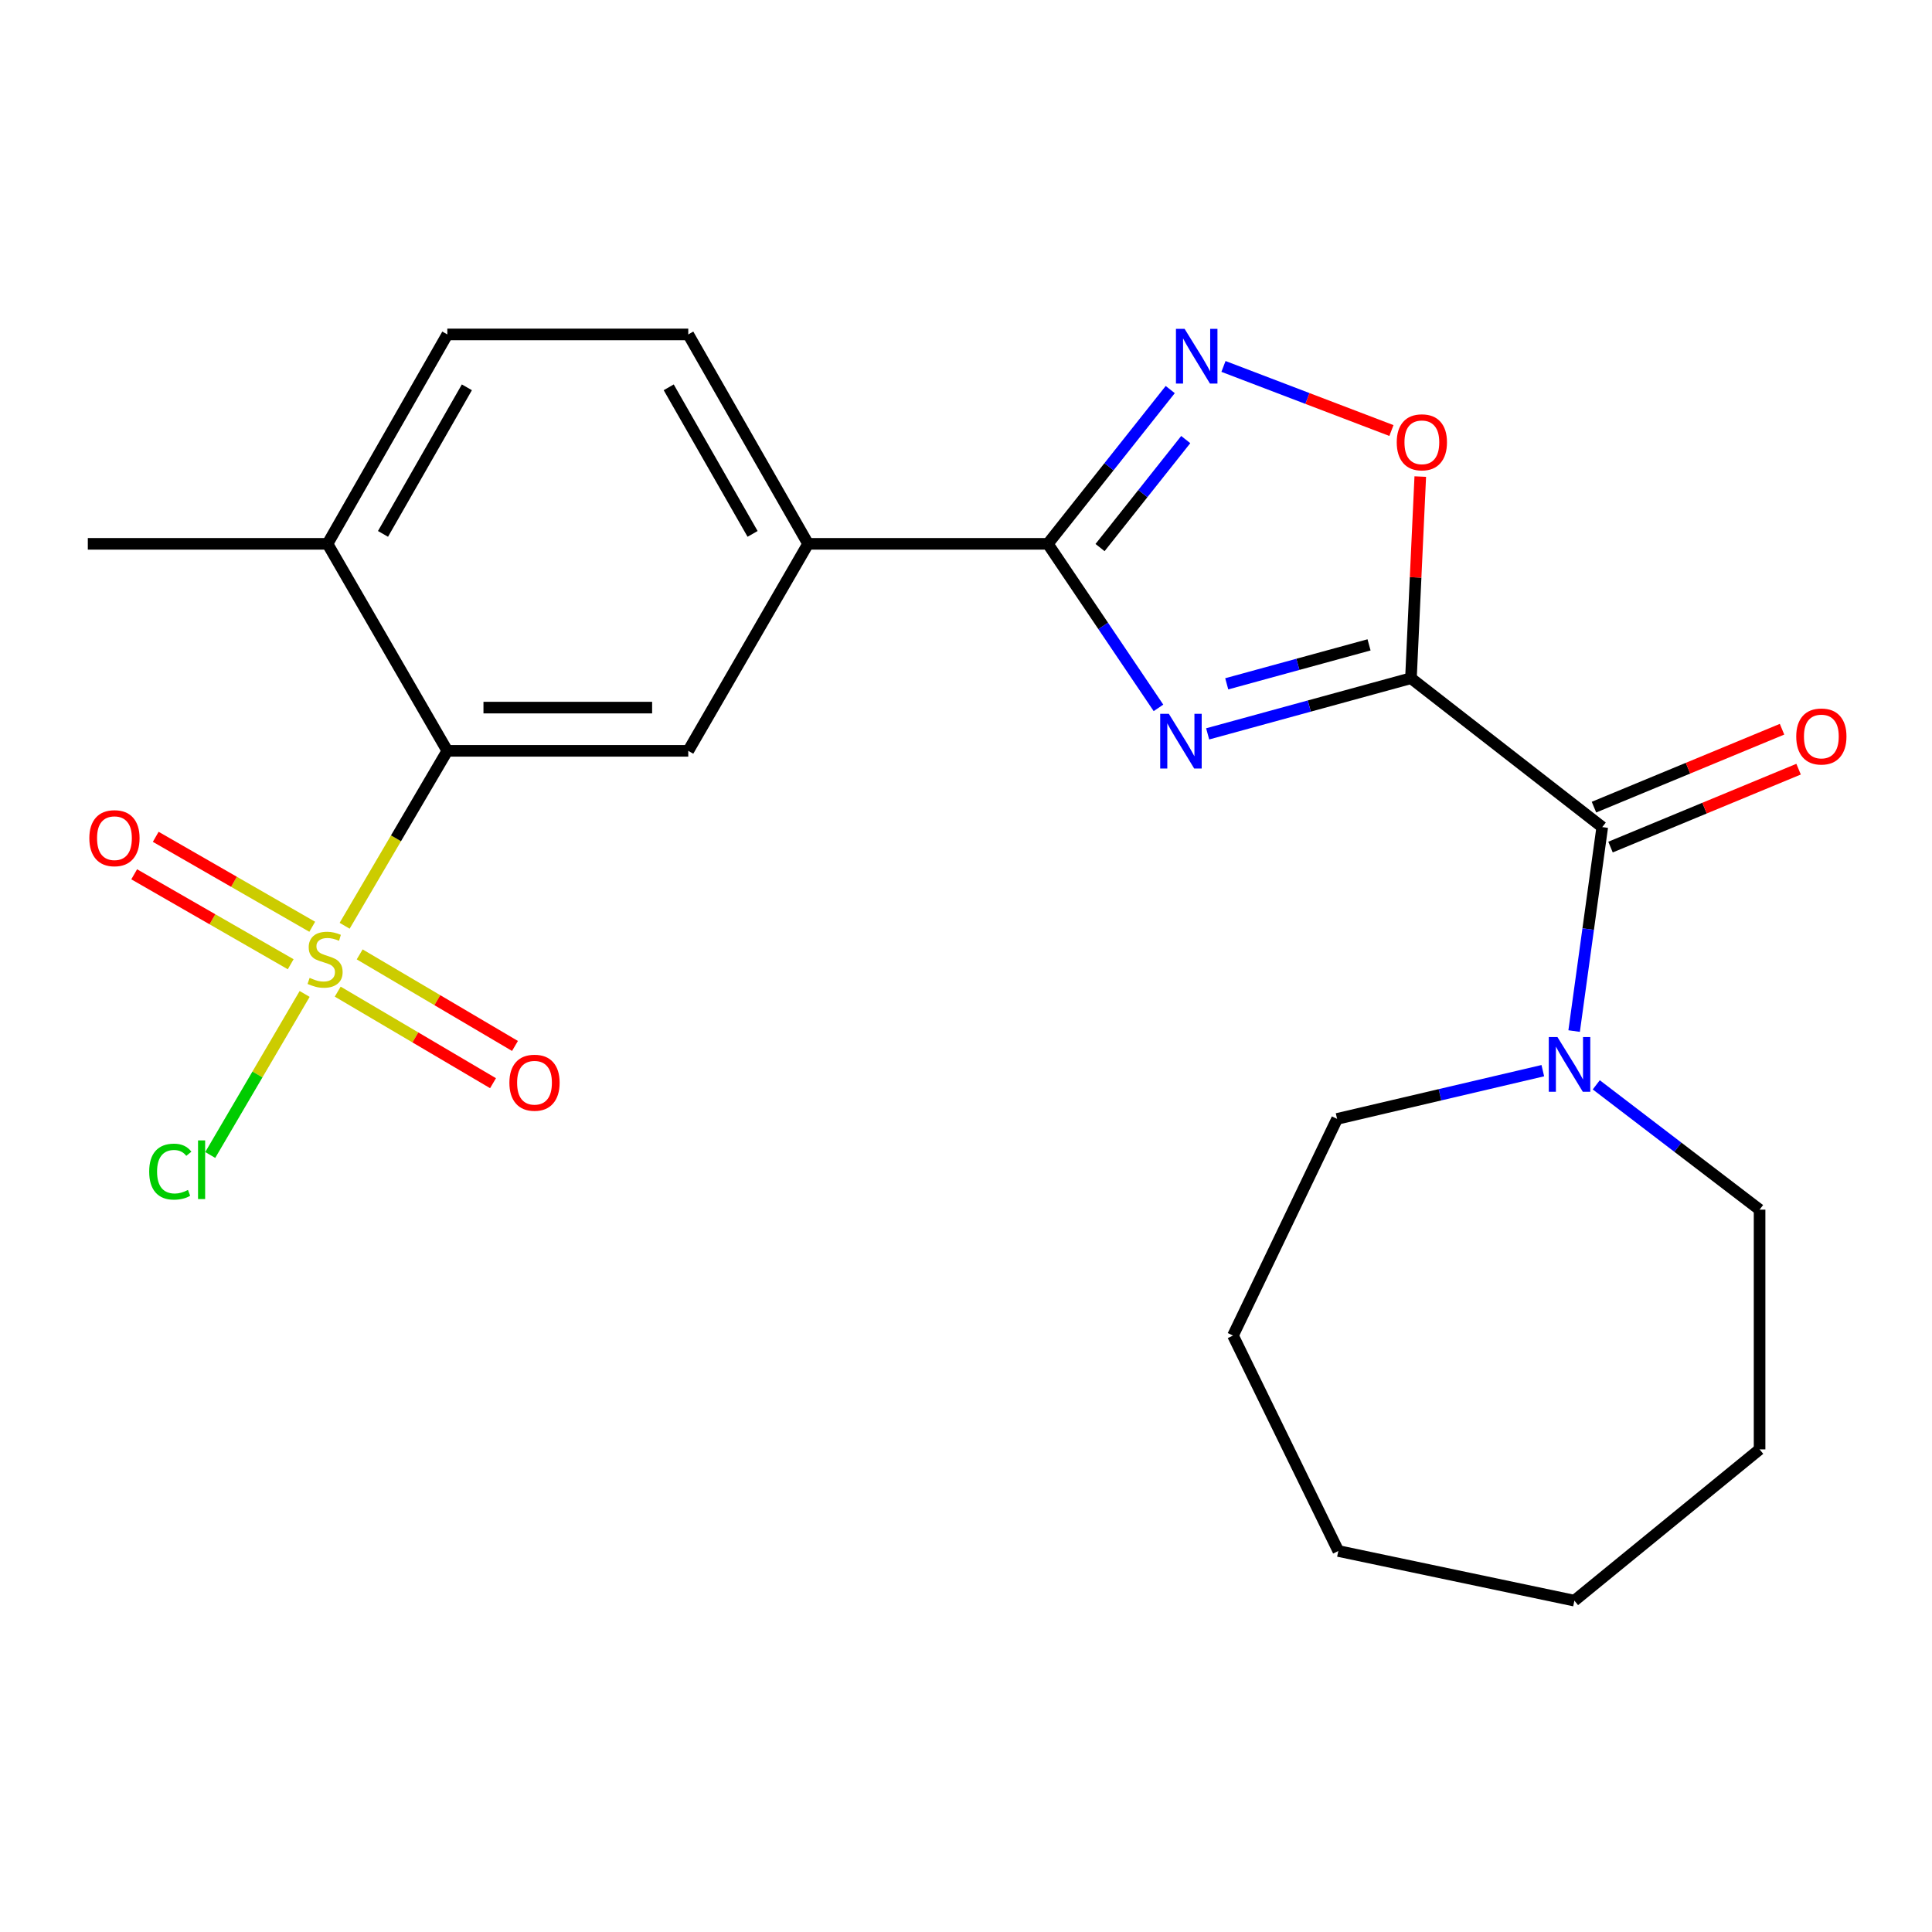 <?xml version='1.0' encoding='iso-8859-1'?>
<svg version='1.1' baseProfile='full'
              xmlns='http://www.w3.org/2000/svg'
                      xmlns:rdkit='http://www.rdkit.org/xml'
                      xmlns:xlink='http://www.w3.org/1999/xlink'
                  xml:space='preserve'
width='1000px' height='1000px' viewBox='0 0 1000 1000'>
<!-- END OF HEADER -->
<rect style='opacity:1.0;fill:#FFFFFF;stroke:none' width='1000' height='1000' x='0' y='0'> </rect>
<path class='bond-0' d='M 730.307,351.041 L 677.694,365.445' style='fill:none;fill-rule:evenodd;stroke:#000000;stroke-width:6px;stroke-linecap:butt;stroke-linejoin:miter;stroke-opacity:1' />
<path class='bond-0' d='M 677.694,365.445 L 625.081,379.85' style='fill:none;fill-rule:evenodd;stroke:#0000FF;stroke-width:6px;stroke-linecap:butt;stroke-linejoin:miter;stroke-opacity:1' />
<path class='bond-0' d='M 708.614,333.78 L 671.785,343.863' style='fill:none;fill-rule:evenodd;stroke:#000000;stroke-width:6px;stroke-linecap:butt;stroke-linejoin:miter;stroke-opacity:1' />
<path class='bond-0' d='M 671.785,343.863 L 634.956,353.947' style='fill:none;fill-rule:evenodd;stroke:#0000FF;stroke-width:6px;stroke-linecap:butt;stroke-linejoin:miter;stroke-opacity:1' />
<path class='bond-3' d='M 730.307,351.041 L 829.321,428.113' style='fill:none;fill-rule:evenodd;stroke:#000000;stroke-width:6px;stroke-linecap:butt;stroke-linejoin:miter;stroke-opacity:1' />
<path class='bond-5' d='M 730.307,351.041 L 732.717,298.857' style='fill:none;fill-rule:evenodd;stroke:#000000;stroke-width:6px;stroke-linecap:butt;stroke-linejoin:miter;stroke-opacity:1' />
<path class='bond-5' d='M 732.717,298.857 L 735.128,246.674' style='fill:none;fill-rule:evenodd;stroke:#FF0000;stroke-width:6px;stroke-linecap:butt;stroke-linejoin:miter;stroke-opacity:1' />
<path class='bond-2' d='M 599.625,366.395 L 570.987,323.942' style='fill:none;fill-rule:evenodd;stroke:#0000FF;stroke-width:6px;stroke-linecap:butt;stroke-linejoin:miter;stroke-opacity:1' />
<path class='bond-2' d='M 570.987,323.942 L 542.349,281.489' style='fill:none;fill-rule:evenodd;stroke:#000000;stroke-width:6px;stroke-linecap:butt;stroke-linejoin:miter;stroke-opacity:1' />
<path class='bond-1' d='M 178.384,479.177 L 204.96,433.905' style='fill:none;fill-rule:evenodd;stroke:#CCCC00;stroke-width:6px;stroke-linecap:butt;stroke-linejoin:miter;stroke-opacity:1' />
<path class='bond-1' d='M 204.96,433.905 L 231.535,388.632' style='fill:none;fill-rule:evenodd;stroke:#000000;stroke-width:6px;stroke-linecap:butt;stroke-linejoin:miter;stroke-opacity:1' />
<path class='bond-10' d='M 174.805,513.268 L 214.996,536.963' style='fill:none;fill-rule:evenodd;stroke:#CCCC00;stroke-width:6px;stroke-linecap:butt;stroke-linejoin:miter;stroke-opacity:1' />
<path class='bond-10' d='M 214.996,536.963 L 255.187,560.658' style='fill:none;fill-rule:evenodd;stroke:#FF0000;stroke-width:6px;stroke-linecap:butt;stroke-linejoin:miter;stroke-opacity:1' />
<path class='bond-10' d='M 186.169,493.992 L 226.36,517.687' style='fill:none;fill-rule:evenodd;stroke:#CCCC00;stroke-width:6px;stroke-linecap:butt;stroke-linejoin:miter;stroke-opacity:1' />
<path class='bond-10' d='M 226.36,517.687 L 266.551,541.383' style='fill:none;fill-rule:evenodd;stroke:#FF0000;stroke-width:6px;stroke-linecap:butt;stroke-linejoin:miter;stroke-opacity:1' />
<path class='bond-11' d='M 161.613,479.696 L 121.11,456.415' style='fill:none;fill-rule:evenodd;stroke:#CCCC00;stroke-width:6px;stroke-linecap:butt;stroke-linejoin:miter;stroke-opacity:1' />
<path class='bond-11' d='M 121.11,456.415 L 80.607,433.134' style='fill:none;fill-rule:evenodd;stroke:#FF0000;stroke-width:6px;stroke-linecap:butt;stroke-linejoin:miter;stroke-opacity:1' />
<path class='bond-11' d='M 150.462,499.096 L 109.959,475.815' style='fill:none;fill-rule:evenodd;stroke:#CCCC00;stroke-width:6px;stroke-linecap:butt;stroke-linejoin:miter;stroke-opacity:1' />
<path class='bond-11' d='M 109.959,475.815 L 69.456,452.534' style='fill:none;fill-rule:evenodd;stroke:#FF0000;stroke-width:6px;stroke-linecap:butt;stroke-linejoin:miter;stroke-opacity:1' />
<path class='bond-14' d='M 157.685,514.462 L 133.251,556.14' style='fill:none;fill-rule:evenodd;stroke:#CCCC00;stroke-width:6px;stroke-linecap:butt;stroke-linejoin:miter;stroke-opacity:1' />
<path class='bond-14' d='M 133.251,556.14 L 108.817,597.818' style='fill:none;fill-rule:evenodd;stroke:#00CC00;stroke-width:6px;stroke-linecap:butt;stroke-linejoin:miter;stroke-opacity:1' />
<path class='bond-9' d='M 542.349,281.489 L 418.262,281.489' style='fill:none;fill-rule:evenodd;stroke:#000000;stroke-width:6px;stroke-linecap:butt;stroke-linejoin:miter;stroke-opacity:1' />
<path class='bond-24' d='M 542.349,281.489 L 574.032,241.563' style='fill:none;fill-rule:evenodd;stroke:#000000;stroke-width:6px;stroke-linecap:butt;stroke-linejoin:miter;stroke-opacity:1' />
<path class='bond-24' d='M 574.032,241.563 L 605.714,201.637' style='fill:none;fill-rule:evenodd;stroke:#0000FF;stroke-width:6px;stroke-linecap:butt;stroke-linejoin:miter;stroke-opacity:1' />
<path class='bond-24' d='M 569.382,283.42 L 591.56,255.472' style='fill:none;fill-rule:evenodd;stroke:#000000;stroke-width:6px;stroke-linecap:butt;stroke-linejoin:miter;stroke-opacity:1' />
<path class='bond-24' d='M 591.56,255.472 L 613.737,227.523' style='fill:none;fill-rule:evenodd;stroke:#0000FF;stroke-width:6px;stroke-linecap:butt;stroke-linejoin:miter;stroke-opacity:1' />
<path class='bond-7' d='M 829.321,428.113 L 822.045,480.893' style='fill:none;fill-rule:evenodd;stroke:#000000;stroke-width:6px;stroke-linecap:butt;stroke-linejoin:miter;stroke-opacity:1' />
<path class='bond-7' d='M 822.045,480.893 L 814.769,533.673' style='fill:none;fill-rule:evenodd;stroke:#0000FF;stroke-width:6px;stroke-linecap:butt;stroke-linejoin:miter;stroke-opacity:1' />
<path class='bond-13' d='M 833.603,438.449 L 882.273,418.283' style='fill:none;fill-rule:evenodd;stroke:#000000;stroke-width:6px;stroke-linecap:butt;stroke-linejoin:miter;stroke-opacity:1' />
<path class='bond-13' d='M 882.273,418.283 L 930.943,398.118' style='fill:none;fill-rule:evenodd;stroke:#FF0000;stroke-width:6px;stroke-linecap:butt;stroke-linejoin:miter;stroke-opacity:1' />
<path class='bond-13' d='M 825.038,417.777 L 873.708,397.612' style='fill:none;fill-rule:evenodd;stroke:#000000;stroke-width:6px;stroke-linecap:butt;stroke-linejoin:miter;stroke-opacity:1' />
<path class='bond-13' d='M 873.708,397.612 L 922.378,377.446' style='fill:none;fill-rule:evenodd;stroke:#FF0000;stroke-width:6px;stroke-linecap:butt;stroke-linejoin:miter;stroke-opacity:1' />
<path class='bond-4' d='M 633.268,189.666 L 676.736,206.256' style='fill:none;fill-rule:evenodd;stroke:#0000FF;stroke-width:6px;stroke-linecap:butt;stroke-linejoin:miter;stroke-opacity:1' />
<path class='bond-4' d='M 676.736,206.256 L 720.203,222.846' style='fill:none;fill-rule:evenodd;stroke:#FF0000;stroke-width:6px;stroke-linecap:butt;stroke-linejoin:miter;stroke-opacity:1' />
<path class='bond-6' d='M 231.535,388.632 L 356.244,388.632' style='fill:none;fill-rule:evenodd;stroke:#000000;stroke-width:6px;stroke-linecap:butt;stroke-linejoin:miter;stroke-opacity:1' />
<path class='bond-6' d='M 250.242,366.256 L 337.537,366.256' style='fill:none;fill-rule:evenodd;stroke:#000000;stroke-width:6px;stroke-linecap:butt;stroke-linejoin:miter;stroke-opacity:1' />
<path class='bond-26' d='M 231.535,388.632 L 169.517,281.489' style='fill:none;fill-rule:evenodd;stroke:#000000;stroke-width:6px;stroke-linecap:butt;stroke-linejoin:miter;stroke-opacity:1' />
<path class='bond-17' d='M 798.56,554.175 L 745.321,566.656' style='fill:none;fill-rule:evenodd;stroke:#0000FF;stroke-width:6px;stroke-linecap:butt;stroke-linejoin:miter;stroke-opacity:1' />
<path class='bond-17' d='M 745.321,566.656 L 692.082,579.138' style='fill:none;fill-rule:evenodd;stroke:#000000;stroke-width:6px;stroke-linecap:butt;stroke-linejoin:miter;stroke-opacity:1' />
<path class='bond-18' d='M 826.225,561.507 L 868.491,593.811' style='fill:none;fill-rule:evenodd;stroke:#0000FF;stroke-width:6px;stroke-linecap:butt;stroke-linejoin:miter;stroke-opacity:1' />
<path class='bond-18' d='M 868.491,593.811 L 910.757,626.115' style='fill:none;fill-rule:evenodd;stroke:#000000;stroke-width:6px;stroke-linecap:butt;stroke-linejoin:miter;stroke-opacity:1' />
<path class='bond-8' d='M 356.244,388.632 L 418.262,281.489' style='fill:none;fill-rule:evenodd;stroke:#000000;stroke-width:6px;stroke-linecap:butt;stroke-linejoin:miter;stroke-opacity:1' />
<path class='bond-15' d='M 418.262,281.489 L 356.244,173.102' style='fill:none;fill-rule:evenodd;stroke:#000000;stroke-width:6px;stroke-linecap:butt;stroke-linejoin:miter;stroke-opacity:1' />
<path class='bond-15' d='M 389.538,276.344 L 346.125,200.473' style='fill:none;fill-rule:evenodd;stroke:#000000;stroke-width:6px;stroke-linecap:butt;stroke-linejoin:miter;stroke-opacity:1' />
<path class='bond-12' d='M 169.517,281.489 L 231.535,173.102' style='fill:none;fill-rule:evenodd;stroke:#000000;stroke-width:6px;stroke-linecap:butt;stroke-linejoin:miter;stroke-opacity:1' />
<path class='bond-12' d='M 198.241,276.344 L 241.654,200.473' style='fill:none;fill-rule:evenodd;stroke:#000000;stroke-width:6px;stroke-linecap:butt;stroke-linejoin:miter;stroke-opacity:1' />
<path class='bond-19' d='M 169.517,281.489 L 45.455,281.489' style='fill:none;fill-rule:evenodd;stroke:#000000;stroke-width:6px;stroke-linecap:butt;stroke-linejoin:miter;stroke-opacity:1' />
<path class='bond-16' d='M 356.244,173.102 L 231.535,173.102' style='fill:none;fill-rule:evenodd;stroke:#000000;stroke-width:6px;stroke-linecap:butt;stroke-linejoin:miter;stroke-opacity:1' />
<path class='bond-21' d='M 692.082,579.138 L 638.193,691.279' style='fill:none;fill-rule:evenodd;stroke:#000000;stroke-width:6px;stroke-linecap:butt;stroke-linejoin:miter;stroke-opacity:1' />
<path class='bond-20' d='M 910.757,626.115 L 910.757,750.19' style='fill:none;fill-rule:evenodd;stroke:#000000;stroke-width:6px;stroke-linecap:butt;stroke-linejoin:miter;stroke-opacity:1' />
<path class='bond-23' d='M 910.757,750.19 L 814.901,828.493' style='fill:none;fill-rule:evenodd;stroke:#000000;stroke-width:6px;stroke-linecap:butt;stroke-linejoin:miter;stroke-opacity:1' />
<path class='bond-22' d='M 638.193,691.279 L 692.716,802.798' style='fill:none;fill-rule:evenodd;stroke:#000000;stroke-width:6px;stroke-linecap:butt;stroke-linejoin:miter;stroke-opacity:1' />
<path class='bond-25' d='M 692.716,802.798 L 814.901,828.493' style='fill:none;fill-rule:evenodd;stroke:#000000;stroke-width:6px;stroke-linecap:butt;stroke-linejoin:miter;stroke-opacity:1' />
<path  class='atom-1' d='M 604.995 369.475
L 614.275 384.475
Q 615.195 385.955, 616.675 388.635
Q 618.155 391.315, 618.235 391.475
L 618.235 369.475
L 621.995 369.475
L 621.995 397.795
L 618.115 397.795
L 608.155 381.395
Q 606.995 379.475, 605.755 377.275
Q 604.555 375.075, 604.195 374.395
L 604.195 397.795
L 600.515 397.795
L 600.515 369.475
L 604.995 369.475
' fill='#0000FF'/>
<path  class='atom-2' d='M 160.261 506.142
Q 160.581 506.262, 161.901 506.822
Q 163.221 507.382, 164.661 507.742
Q 166.141 508.062, 167.581 508.062
Q 170.261 508.062, 171.821 506.782
Q 173.381 505.462, 173.381 503.182
Q 173.381 501.622, 172.581 500.662
Q 171.821 499.702, 170.621 499.182
Q 169.421 498.662, 167.421 498.062
Q 164.901 497.302, 163.381 496.582
Q 161.901 495.862, 160.821 494.342
Q 159.781 492.822, 159.781 490.262
Q 159.781 486.702, 162.181 484.502
Q 164.621 482.302, 169.421 482.302
Q 172.701 482.302, 176.421 483.862
L 175.501 486.942
Q 172.101 485.542, 169.541 485.542
Q 166.781 485.542, 165.261 486.702
Q 163.741 487.822, 163.781 489.782
Q 163.781 491.302, 164.541 492.222
Q 165.341 493.142, 166.461 493.662
Q 167.621 494.182, 169.541 494.782
Q 172.101 495.582, 173.621 496.382
Q 175.141 497.182, 176.221 498.822
Q 177.341 500.422, 177.341 503.182
Q 177.341 507.102, 174.701 509.222
Q 172.101 511.302, 167.741 511.302
Q 165.221 511.302, 163.301 510.742
Q 161.421 510.222, 159.181 509.302
L 160.261 506.142
' fill='#CCCC00'/>
<path  class='atom-5' d='M 613.15 170.217
L 622.43 185.217
Q 623.35 186.697, 624.83 189.377
Q 626.31 192.057, 626.39 192.217
L 626.39 170.217
L 630.15 170.217
L 630.15 198.537
L 626.27 198.537
L 616.31 182.137
Q 615.15 180.217, 613.91 178.017
Q 612.71 175.817, 612.35 175.137
L 612.35 198.537
L 608.67 198.537
L 608.67 170.217
L 613.15 170.217
' fill='#0000FF'/>
<path  class='atom-6' d='M 722.951 228.936
Q 722.951 222.136, 726.311 218.336
Q 729.671 214.536, 735.951 214.536
Q 742.231 214.536, 745.591 218.336
Q 748.951 222.136, 748.951 228.936
Q 748.951 235.816, 745.551 239.736
Q 742.151 243.616, 735.951 243.616
Q 729.711 243.616, 726.311 239.736
Q 722.951 235.856, 722.951 228.936
M 735.951 240.416
Q 740.271 240.416, 742.591 237.536
Q 744.951 234.616, 744.951 228.936
Q 744.951 223.376, 742.591 220.576
Q 740.271 217.736, 735.951 217.736
Q 731.631 217.736, 729.271 220.536
Q 726.951 223.336, 726.951 228.936
Q 726.951 234.656, 729.271 237.536
Q 731.631 240.416, 735.951 240.416
' fill='#FF0000'/>
<path  class='atom-8' d='M 806.129 536.772
L 815.409 551.772
Q 816.329 553.252, 817.809 555.932
Q 819.289 558.612, 819.369 558.772
L 819.369 536.772
L 823.129 536.772
L 823.129 565.092
L 819.249 565.092
L 809.289 548.692
Q 808.129 546.772, 806.889 544.572
Q 805.689 542.372, 805.329 541.692
L 805.329 565.092
L 801.649 565.092
L 801.649 536.772
L 806.129 536.772
' fill='#0000FF'/>
<path  class='atom-11' d='M 263.66 560.41
Q 263.66 553.61, 267.02 549.81
Q 270.38 546.01, 276.66 546.01
Q 282.94 546.01, 286.3 549.81
Q 289.66 553.61, 289.66 560.41
Q 289.66 567.29, 286.26 571.21
Q 282.86 575.09, 276.66 575.09
Q 270.42 575.09, 267.02 571.21
Q 263.66 567.33, 263.66 560.41
M 276.66 571.89
Q 280.98 571.89, 283.3 569.01
Q 285.66 566.09, 285.66 560.41
Q 285.66 554.85, 283.3 552.05
Q 280.98 549.21, 276.66 549.21
Q 272.34 549.21, 269.98 552.01
Q 267.66 554.81, 267.66 560.41
Q 267.66 566.13, 269.98 569.01
Q 272.34 571.89, 276.66 571.89
' fill='#FF0000'/>
<path  class='atom-12' d='M 46.241 433.837
Q 46.241 427.037, 49.601 423.237
Q 52.961 419.437, 59.241 419.437
Q 65.521 419.437, 68.881 423.237
Q 72.241 427.037, 72.241 433.837
Q 72.241 440.717, 68.841 444.637
Q 65.441 448.517, 59.241 448.517
Q 53.001 448.517, 49.601 444.637
Q 46.241 440.757, 46.241 433.837
M 59.241 445.317
Q 63.561 445.317, 65.881 442.437
Q 68.241 439.517, 68.241 433.837
Q 68.241 428.277, 65.881 425.477
Q 63.561 422.637, 59.241 422.637
Q 54.921 422.637, 52.561 425.437
Q 50.241 428.237, 50.241 433.837
Q 50.241 439.557, 52.561 442.437
Q 54.921 445.317, 59.241 445.317
' fill='#FF0000'/>
<path  class='atom-14' d='M 929.729 381.204
Q 929.729 374.404, 933.089 370.604
Q 936.449 366.804, 942.729 366.804
Q 949.009 366.804, 952.369 370.604
Q 955.729 374.404, 955.729 381.204
Q 955.729 388.084, 952.329 392.004
Q 948.929 395.884, 942.729 395.884
Q 936.489 395.884, 933.089 392.004
Q 929.729 388.124, 929.729 381.204
M 942.729 392.684
Q 947.049 392.684, 949.369 389.804
Q 951.729 386.884, 951.729 381.204
Q 951.729 375.644, 949.369 372.844
Q 947.049 370.004, 942.729 370.004
Q 938.409 370.004, 936.049 372.804
Q 933.729 375.604, 933.729 381.204
Q 933.729 386.924, 936.049 389.804
Q 938.409 392.684, 942.729 392.684
' fill='#FF0000'/>
<path  class='atom-15' d='M 77.221 606.435
Q 77.221 599.395, 80.501 595.715
Q 83.82 591.995, 90.1 591.995
Q 95.941 591.995, 99.061 596.115
L 96.421 598.275
Q 94.141 595.275, 90.1 595.275
Q 85.82 595.275, 83.54 598.155
Q 81.3 600.995, 81.3 606.435
Q 81.3 612.035, 83.621 614.915
Q 85.981 617.795, 90.54 617.795
Q 93.66 617.795, 97.3 615.915
L 98.421 618.915
Q 96.941 619.875, 94.701 620.435
Q 92.46 620.995, 89.981 620.995
Q 83.82 620.995, 80.501 617.235
Q 77.221 613.475, 77.221 606.435
' fill='#00CC00'/>
<path  class='atom-15' d='M 102.501 590.275
L 106.181 590.275
L 106.181 620.635
L 102.501 620.635
L 102.501 590.275
' fill='#00CC00'/>
</svg>
